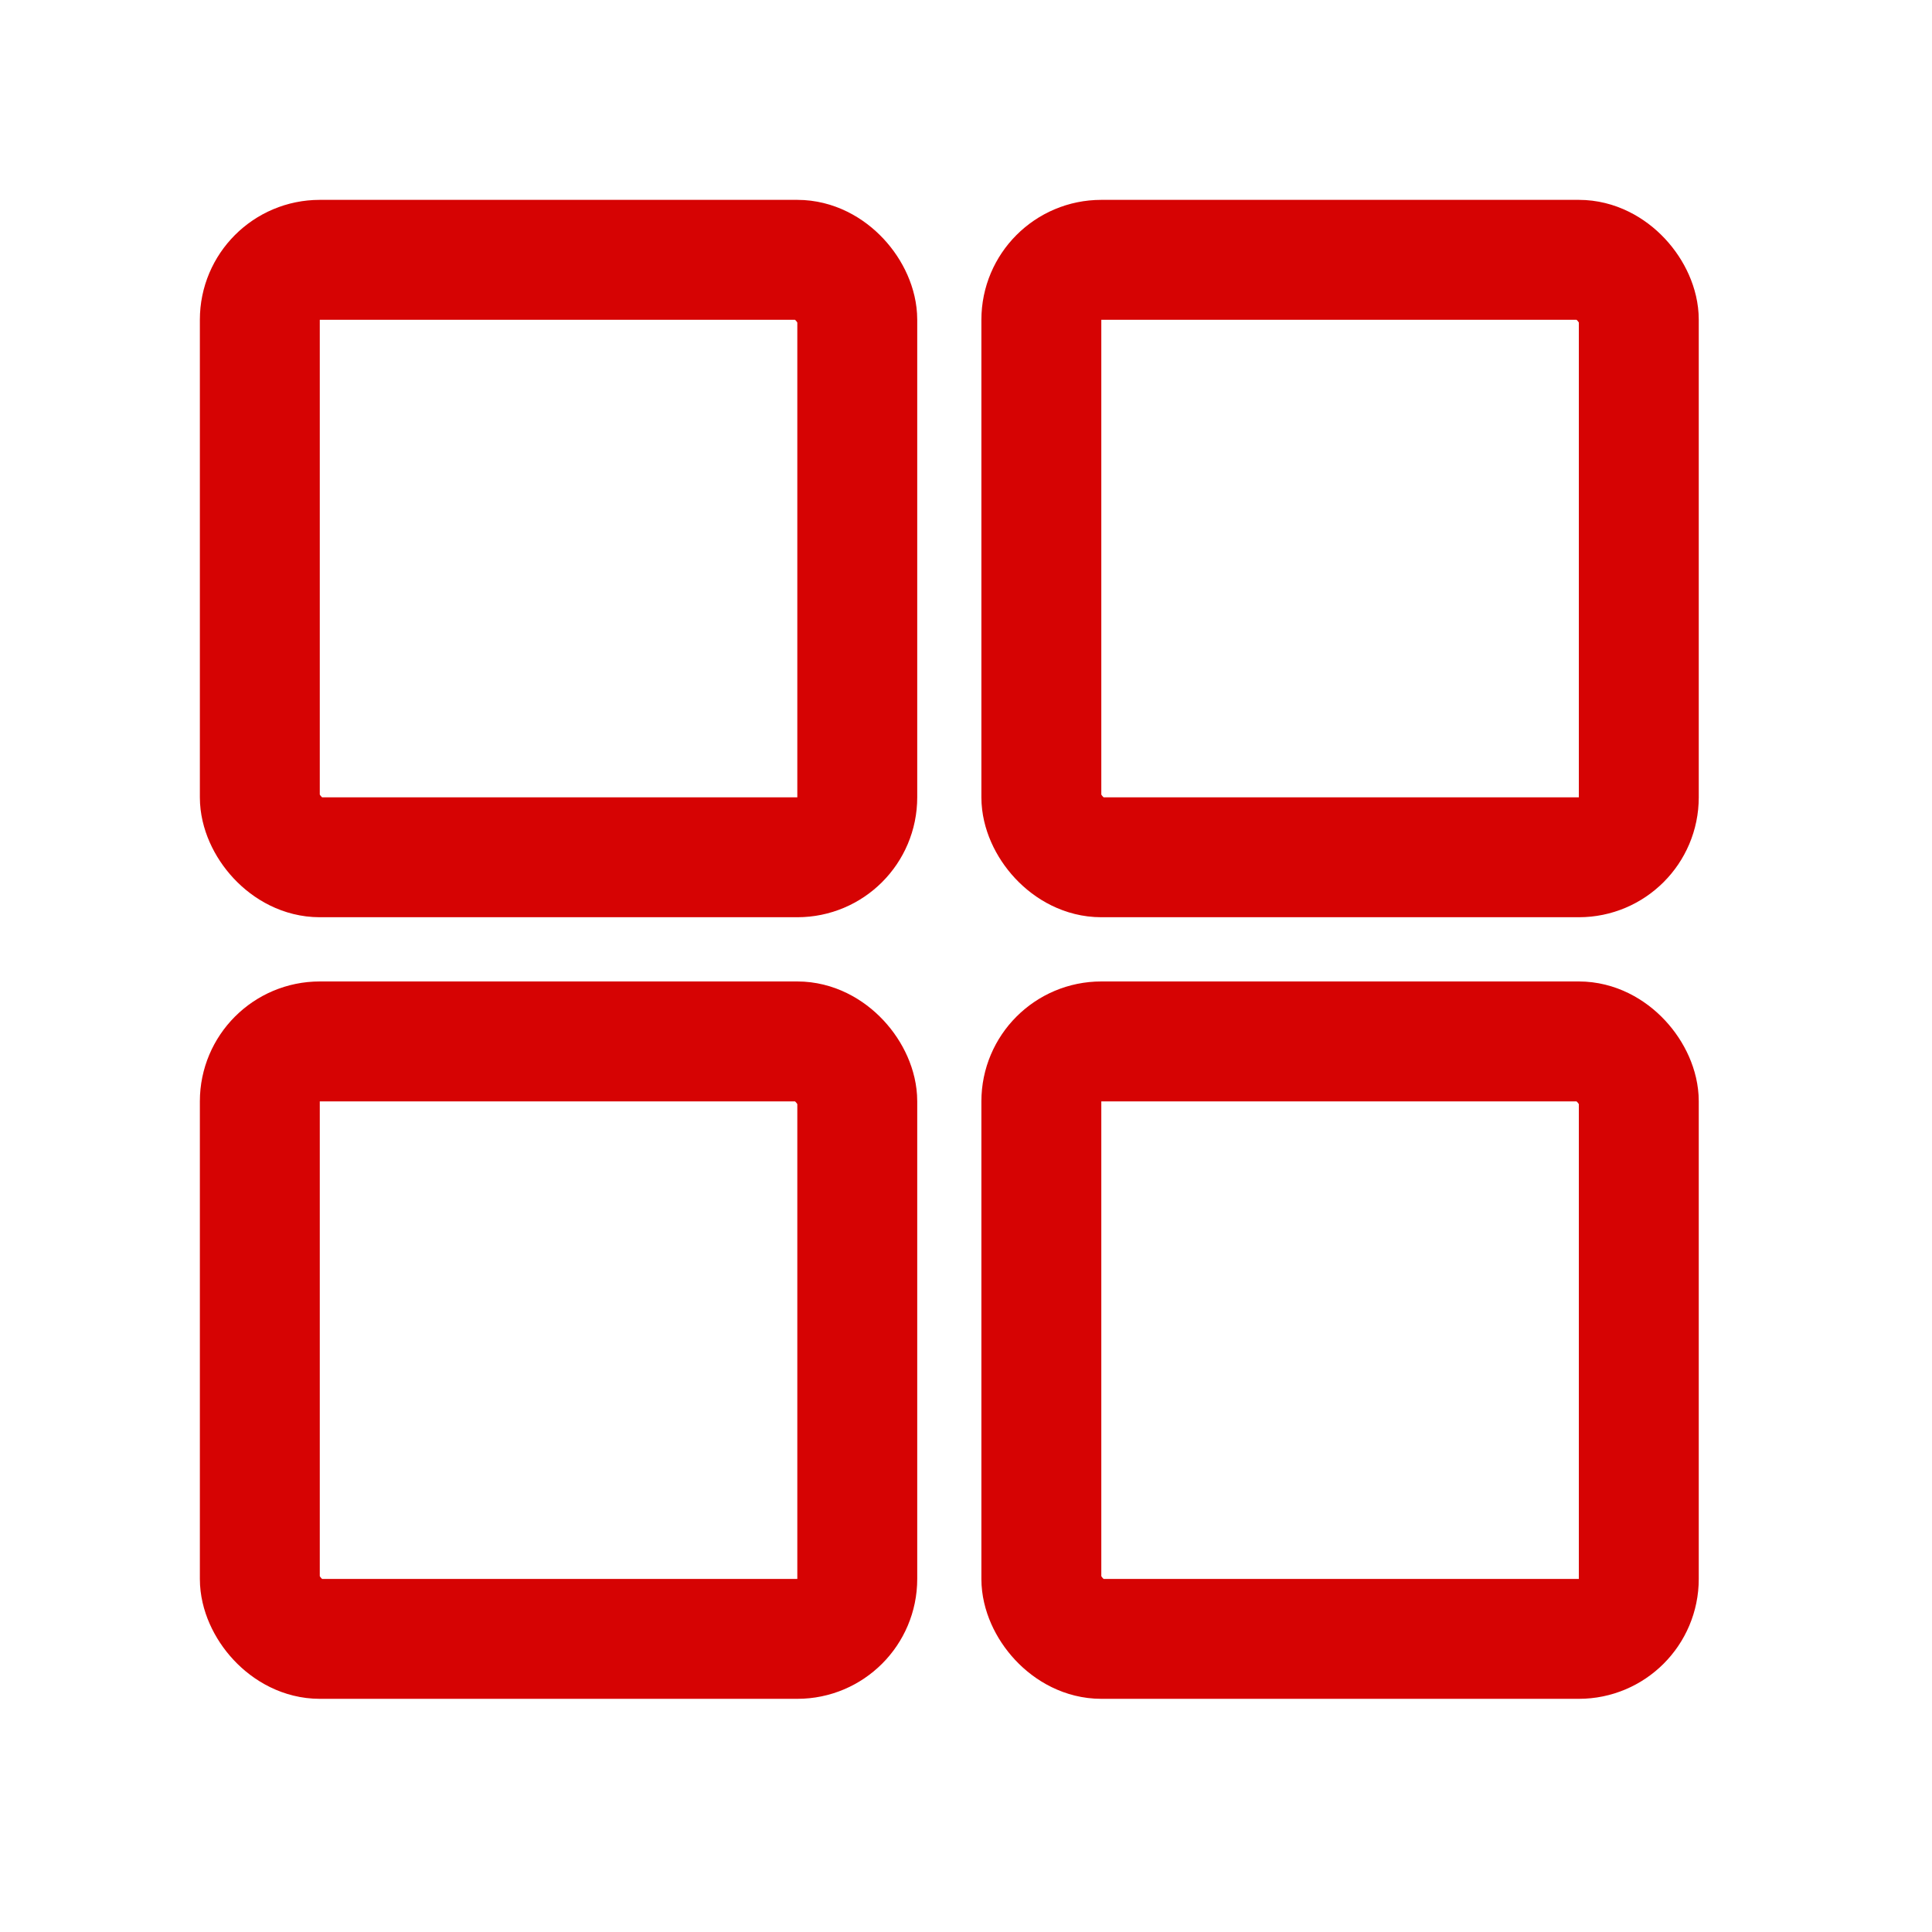 <svg width="29" height="29" viewBox="0 0 29 29" fill="none" xmlns="http://www.w3.org/2000/svg">
<g clip-path="url(#clip0_486_53)">
<rect x="3.9" y="3.9" width="8.968" height="8.968" rx="0.9" stroke="#D60303" stroke-width="1.8"/>
<rect x="15.631" y="3.9" width="8.968" height="8.968" rx="0.9" stroke="#D60303" stroke-width="1.8"/>
<rect x="3.9" y="15.632" width="8.968" height="8.968" rx="0.9" stroke="#D60303" stroke-width="1.8"/>
<rect x="15.631" y="15.632" width="8.968" height="8.968" rx="0.9" stroke="#D60303" stroke-width="1.8"/>
</g>
<defs>
<clipPath id="clip0_486_53">
<rect width="22.5" height="22.5" fill="white" transform="translate(3 3)"/>
</clipPath>
</defs>
</svg>

